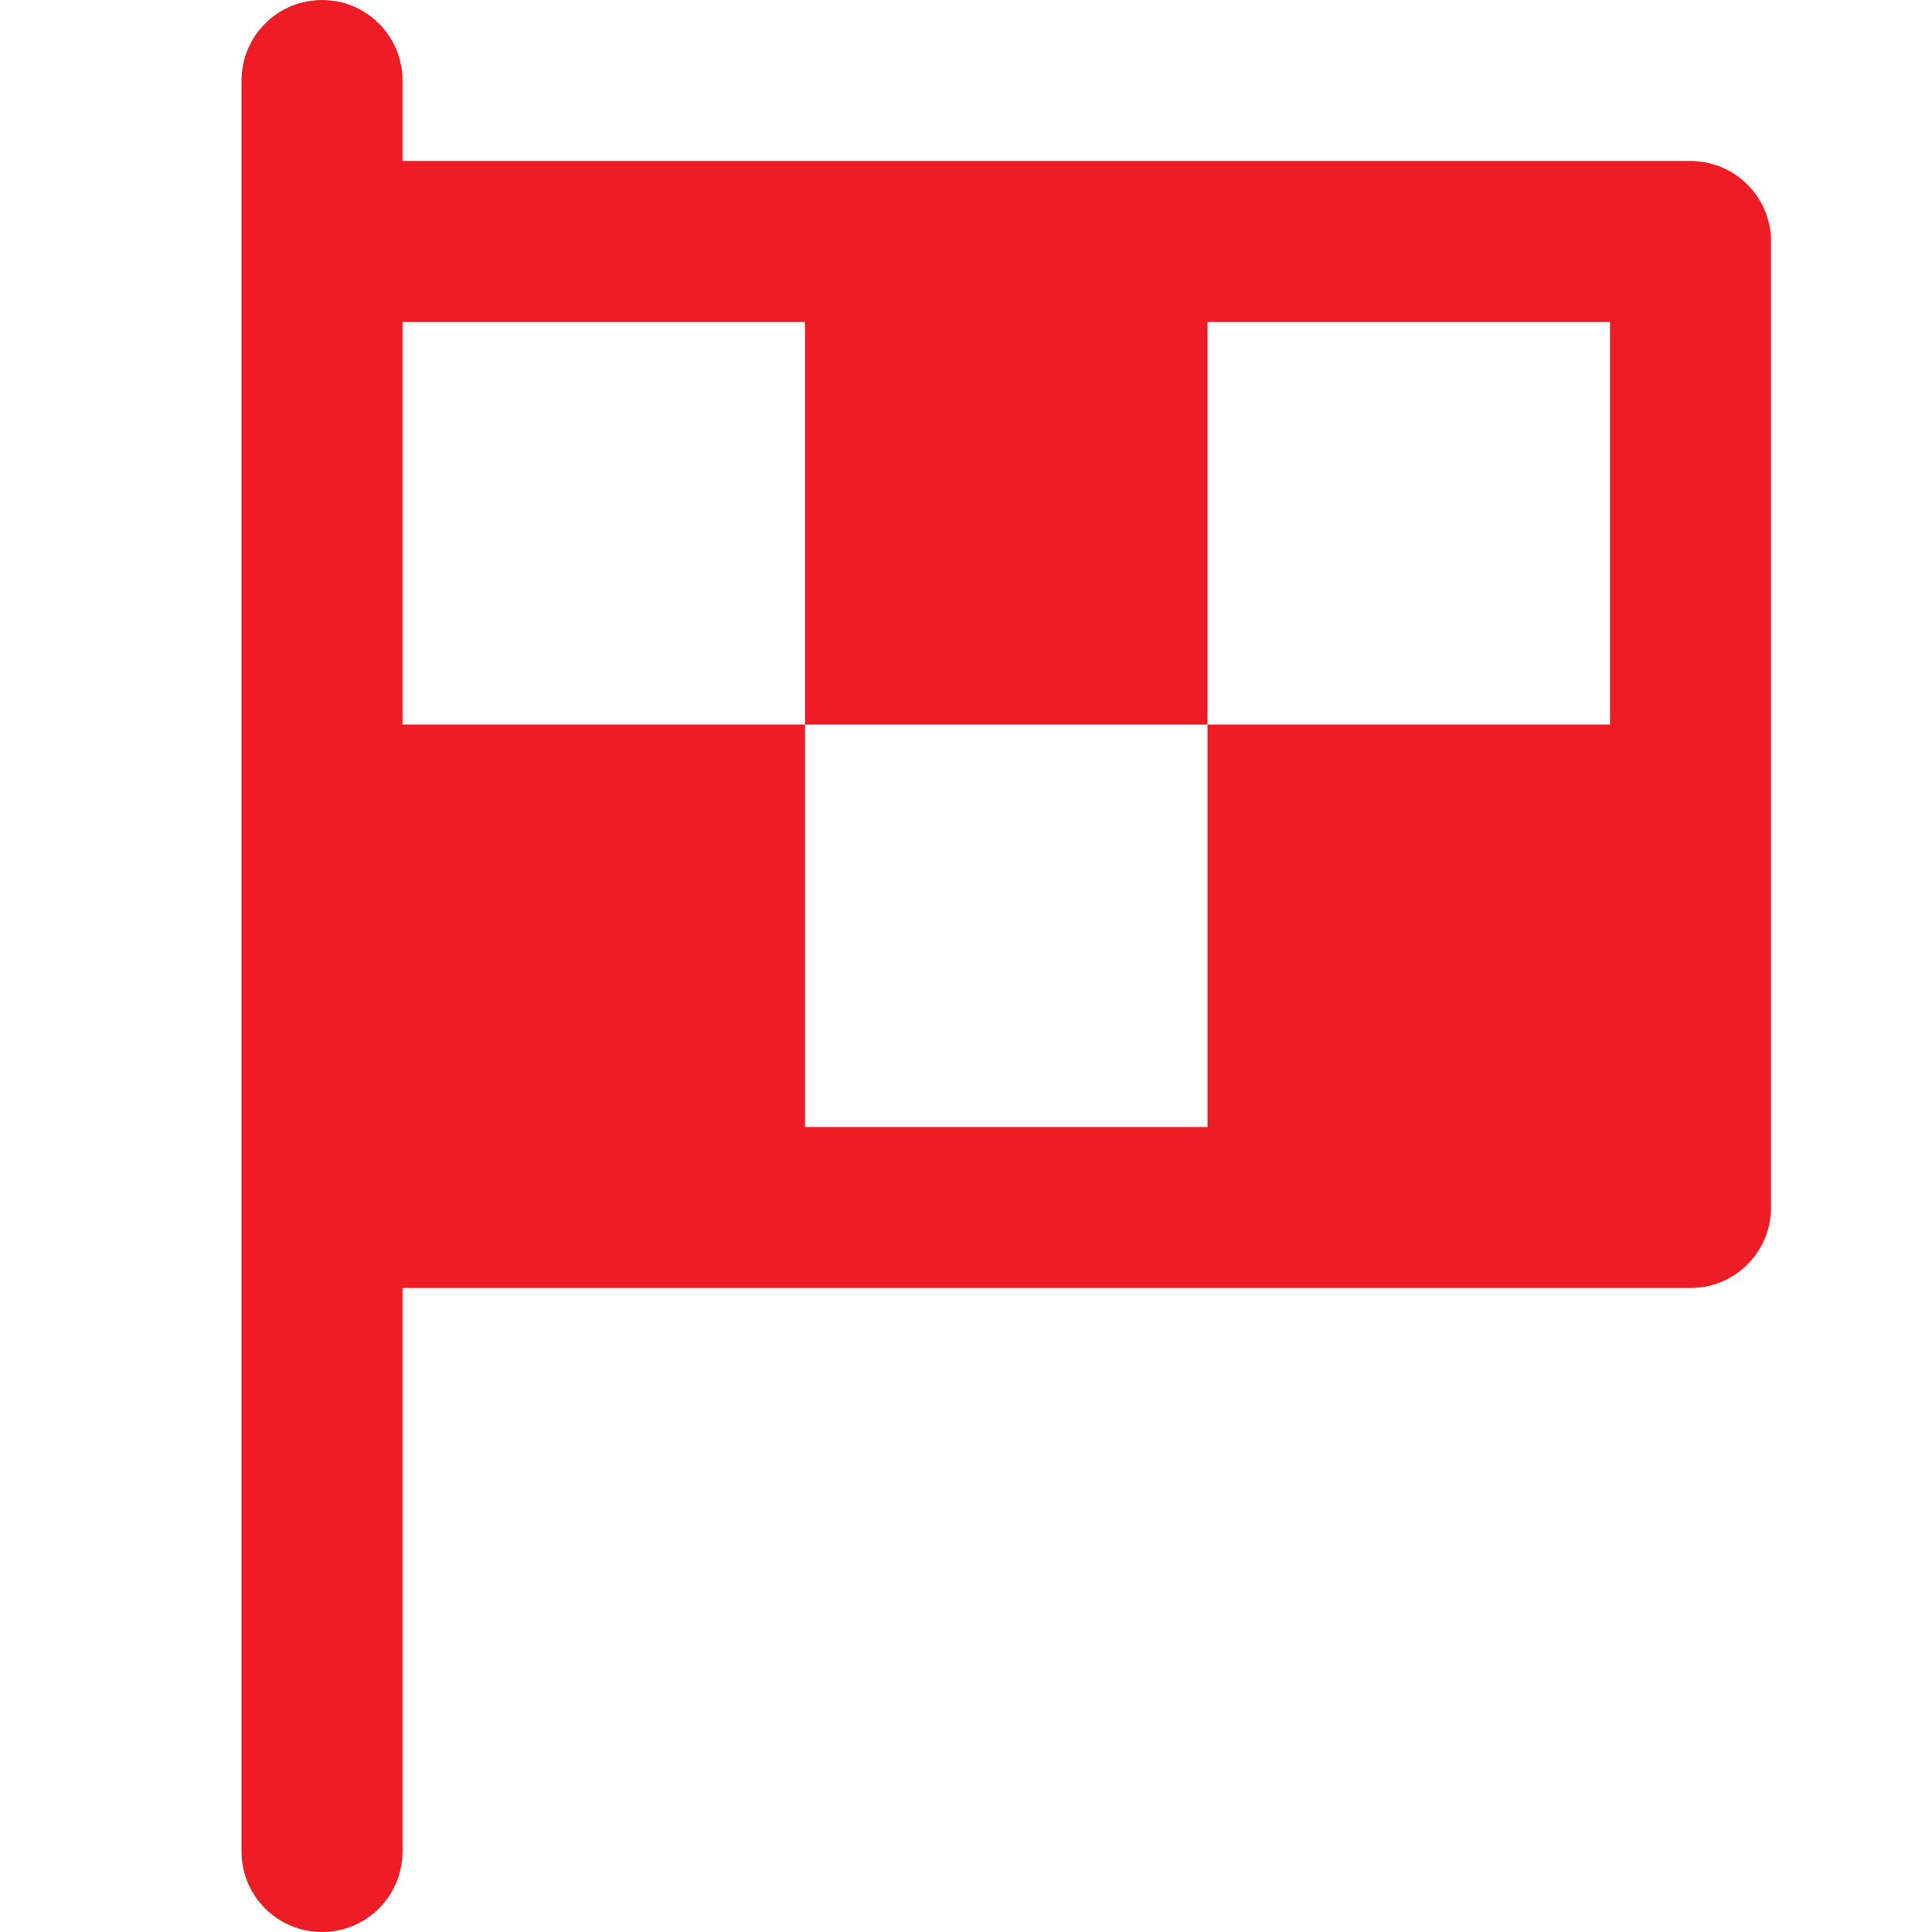 <svg width="24" height="24" viewBox="0 0 24 24" fill="none" xmlns="http://www.w3.org/2000/svg">
    <g clip-path="url(#clip0)">
        <path
            d="M22 3C22 2.735 21.895 2.48 21.707 2.293C21.52 2.105 21.265 2 21 2H5V1C5 0.735 4.895 0.48 4.707 0.293C4.52 0.105 4.265 0 4 0C3.735 0 3.48 0.105 3.293 0.293C3.105 0.48 3 0.735 3 1V23C3 23.265 3.105 23.52 3.293 23.707C3.48 23.895 3.735 24 4 24C4.265 24 4.52 23.895 4.707 23.707C4.895 23.52 5 23.265 5 23V16H21C21.265 16 21.52 15.895 21.707 15.707C21.895 15.52 22 15.265 22 15V3ZM20 9H15V4H20V9ZM15 9V14H10V9H15ZM10 4V9H5V4H10Z"
            fill="#EE1C25"/>
    </g>
    <defs>
        <clipPath id="clip0">
            <rect width="24" height="24" fill="white"/>
        </clipPath>
    </defs>
</svg>
